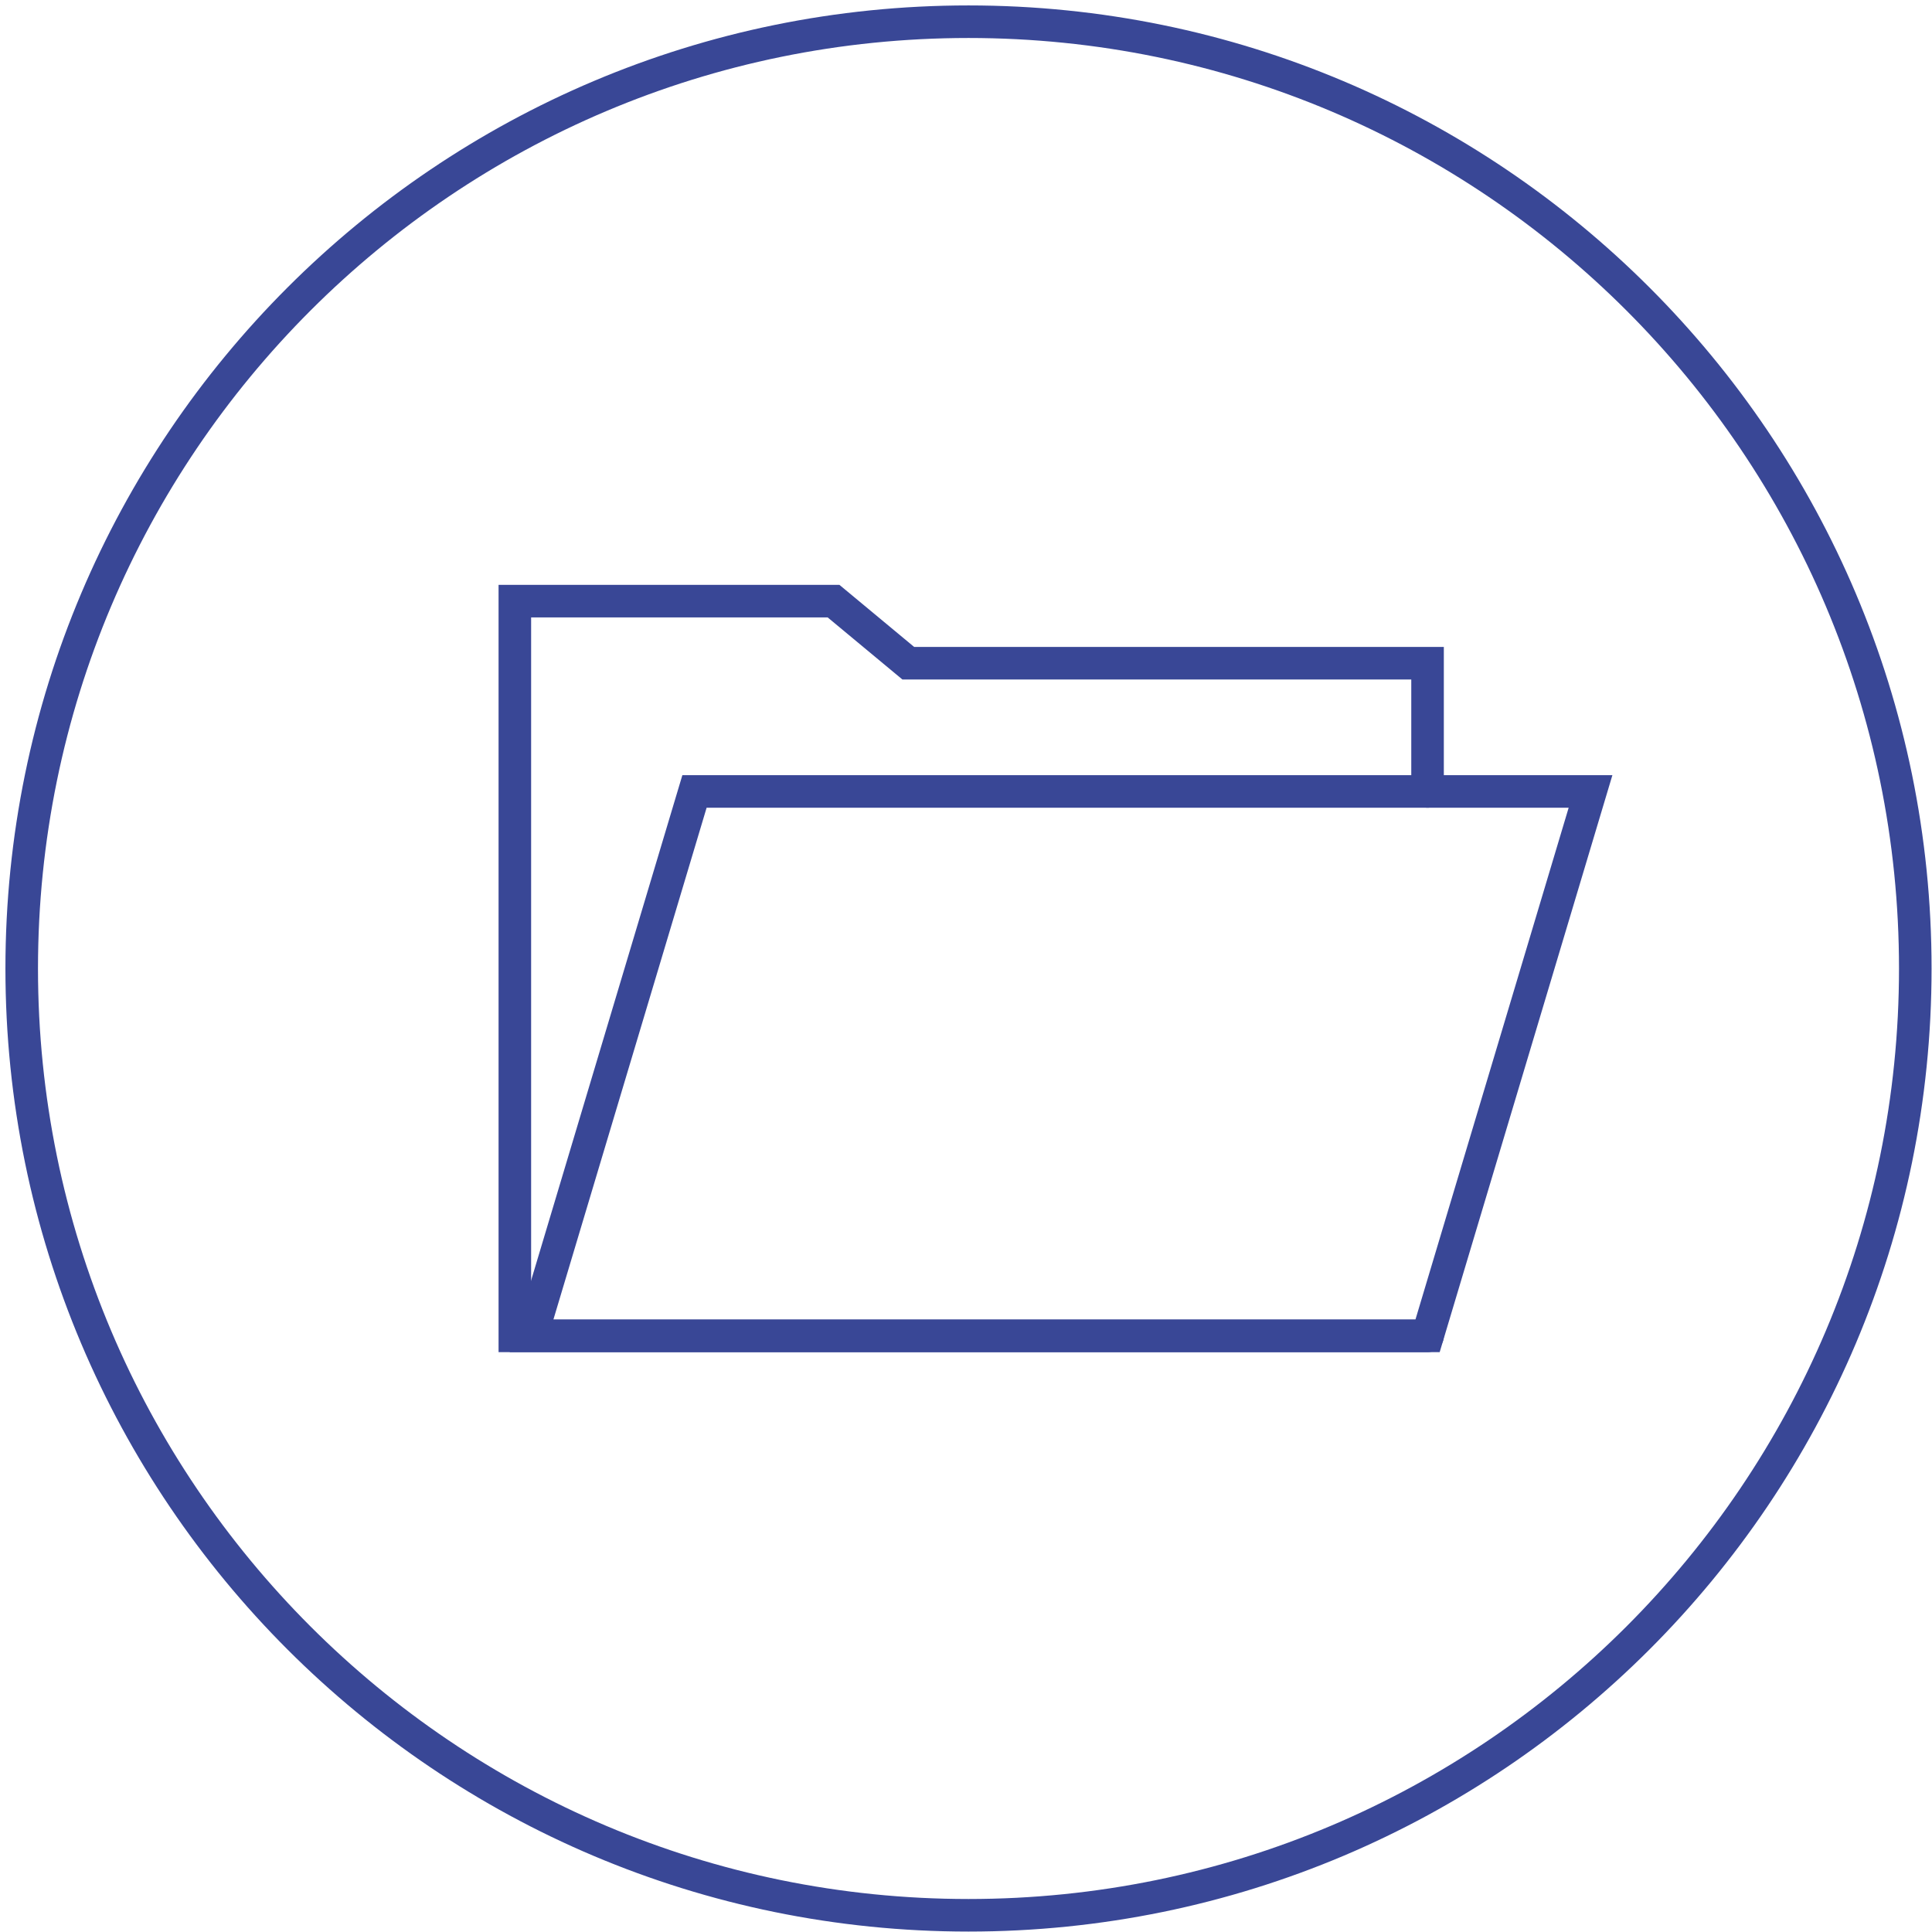 <?xml version="1.0" encoding="UTF-8"?>
<svg width="89px" height="89px" viewBox="0 0 89 89" version="1.1" xmlns="http://www.w3.org/2000/svg" xmlns:xlink="http://www.w3.org/1999/xlink">
    <title>Group 7</title>
    <g id="Page-1" stroke="none" stroke-width="1" fill="none" fill-rule="evenodd" stroke-linecap="round">
        <g id="QU-MO_Homepage_980px_V3" transform="translate(-312, -1535)" stroke="#394796" stroke-width="1.5">
            <g id="Group-7" transform="translate(313, 1536)">
                <path d="M87.23,43.615 C87.23,67.703 67.703,87.23 43.615,87.23 C19.527,87.23 0,67.703 0,43.615 C0,19.527 19.527,0 43.615,0 C67.703,0 87.23,19.527 87.23,43.615 Z" id="Stroke-1"></path>
                <polygon id="Stroke-3" points="64.762 60.539 23.485 60.539 30.993 35.458 72.27 35.458"></polygon>
                <polyline id="Stroke-5" points="64.762 60.539 22.717 60.539 22.717 26.691 37.397 26.691 40.84 29.551 64.762 29.551 64.762 35.458"></polyline>
            </g>
        </g>
    </g>
</svg>